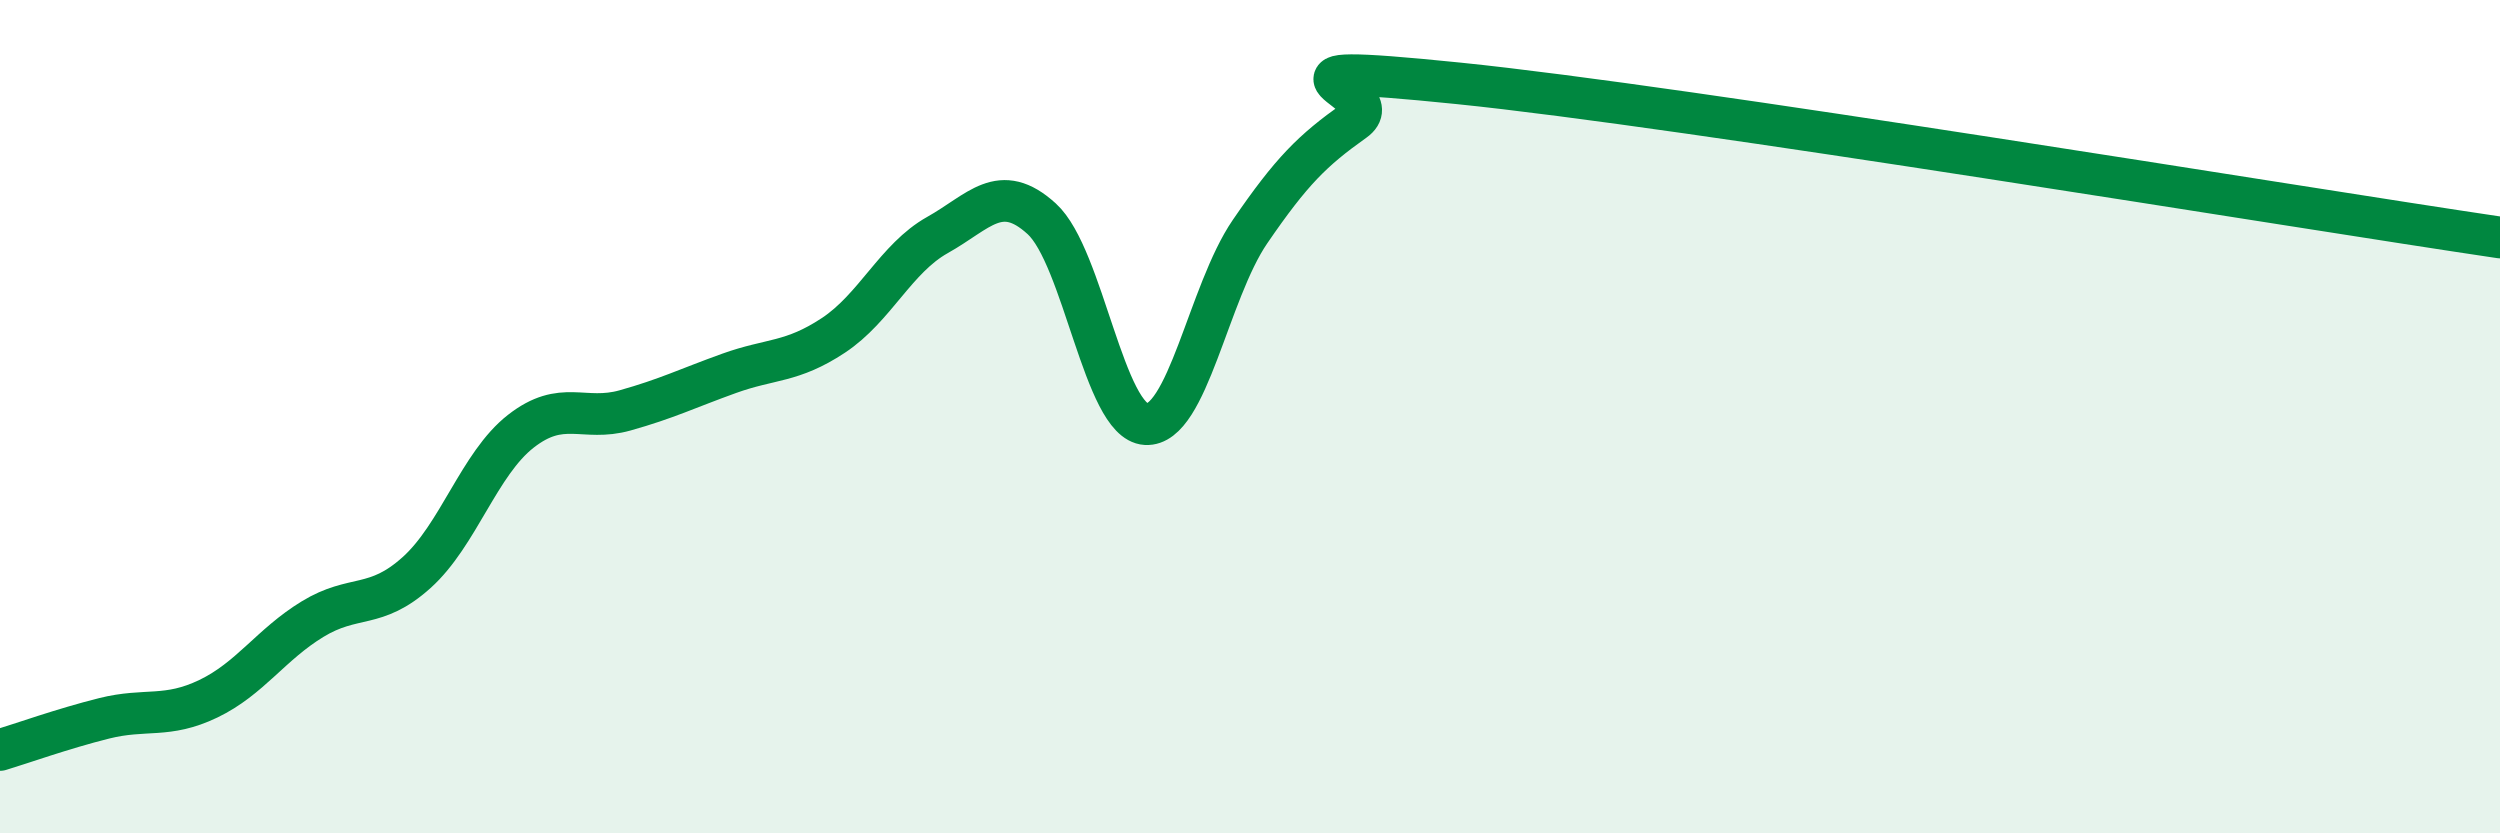 
    <svg width="60" height="20" viewBox="0 0 60 20" xmlns="http://www.w3.org/2000/svg">
      <path
        d="M 0,18 C 0.5,17.85 1.5,17.49 2.5,17.24 C 3.5,16.99 4,17.25 5,16.77 C 6,16.29 6.5,15.47 7.5,14.86 C 8.5,14.25 9,14.64 10,13.74 C 11,12.84 11.5,11.13 12.5,10.35 C 13.5,9.57 14,10.13 15,9.85 C 16,9.57 16.5,9.32 17.5,8.96 C 18.5,8.6 19,8.71 20,8.05 C 21,7.39 21.5,6.2 22.5,5.64 C 23.5,5.08 24,4.34 25,5.25 C 26,6.16 26.5,10.12 27.5,10.18 C 28.5,10.24 29,7.02 30,5.56 C 31,4.1 31.5,3.61 32.5,2.9 C 33.5,2.19 29.5,1.44 35,2 C 40.5,2.56 55,4.96 60,5.7L60 20L0 20Z"
        fill="#008740"
        opacity="0.1"
        stroke-linecap="round"
        stroke-linejoin="round"
      />
      <path
        d="M 0,18 C 0.5,17.85 1.5,17.49 2.5,17.24 C 3.5,16.99 4,17.25 5,16.77 C 6,16.29 6.5,15.47 7.5,14.86 C 8.5,14.25 9,14.64 10,13.74 C 11,12.84 11.5,11.13 12.5,10.35 C 13.5,9.57 14,10.13 15,9.85 C 16,9.57 16.5,9.32 17.5,8.96 C 18.5,8.6 19,8.71 20,8.05 C 21,7.39 21.5,6.2 22.5,5.64 C 23.5,5.08 24,4.34 25,5.25 C 26,6.16 26.5,10.12 27.5,10.18 C 28.5,10.24 29,7.02 30,5.56 C 31,4.1 31.5,3.61 32.5,2.9 C 33.5,2.19 29.5,1.44 35,2 C 40.5,2.56 55,4.96 60,5.7"
        stroke="#008740"
        stroke-width="1"
        fill="none"
        stroke-linecap="round"
        stroke-linejoin="round"
      />
    </svg>
  